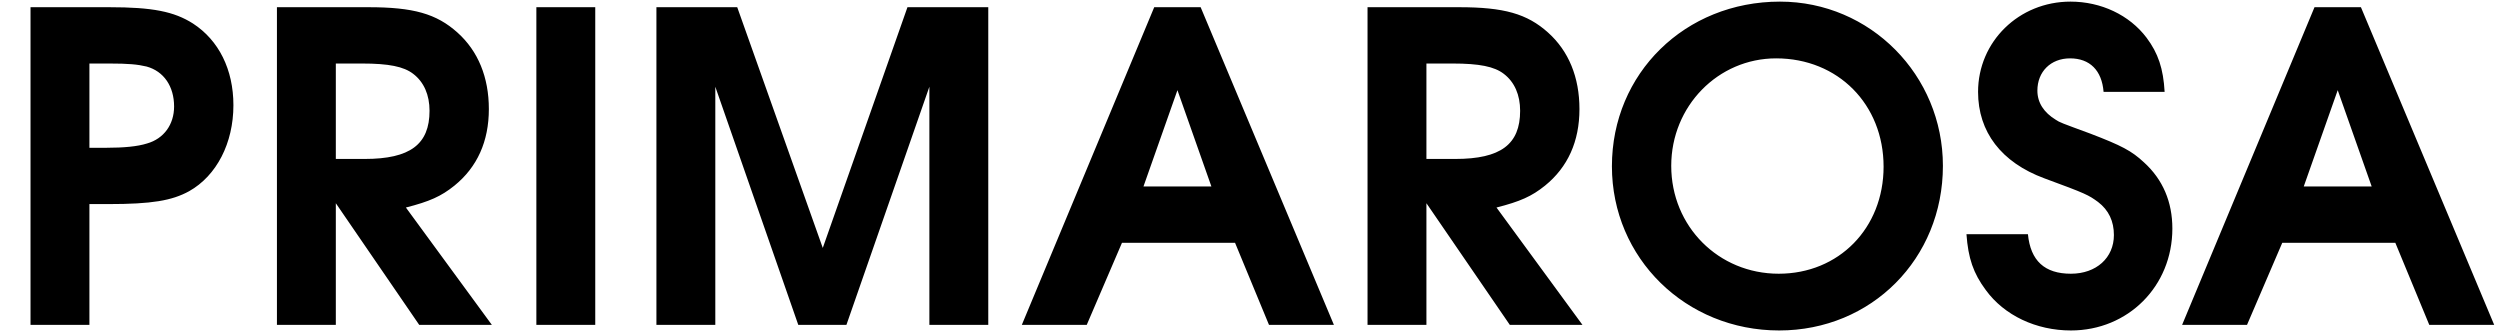 <?xml version="1.0" encoding="UTF-8"?> <svg xmlns="http://www.w3.org/2000/svg" width="808" height="107" viewBox="0 0 808 107" fill="none"><path d="M9.864 105L9.864 2.33L35.288 2.33C49.32 2.33 56.267 3.72 62.38 7.61C70.716 13.028 75.439 22.475 75.439 34.007C75.439 46.232 70.021 56.791 61.129 61.793C55.572 64.849 49.042 65.96 35.011 65.96H28.898L28.898 105H9.864ZM28.898 47.761H34.455C40.012 47.761 44.458 47.344 47.514 46.371C52.932 44.843 56.267 40.258 56.267 34.423C56.267 27.894 52.932 23.031 47.375 21.503C44.458 20.808 41.54 20.53 35.288 20.53H28.898V47.761ZM89.505 105V2.33L119.097 2.33C133.546 2.33 141.048 4.414 147.856 10.527C154.524 16.501 157.998 24.976 157.998 35.257C157.998 45.677 154.246 54.013 146.883 59.986C142.576 63.46 138.825 65.127 131.184 67.072L158.97 105H135.491L108.538 65.683V105H89.505ZM108.538 51.373H117.847C132.573 51.373 138.825 46.649 138.825 35.813C138.825 30.672 137.019 26.504 133.546 23.865C130.489 21.503 125.627 20.53 117.013 20.53H108.538V51.373ZM173.352 105V2.33L192.385 2.33V105H173.352ZM212.154 105V2.33L238.273 2.33L265.921 80.131L293.29 2.33L319.409 2.33V105H300.375V28.032L273.562 105H258.002L231.188 28.032V105H212.154ZM330.254 105L373.045 2.33L388.049 2.33L431.118 105H410.139L399.164 78.464H362.625L351.233 105H330.254ZM369.571 60.264L391.522 60.264L380.547 29.144L369.571 60.264ZM441.987 105V2.33L471.579 2.33C486.028 2.33 493.53 4.414 500.338 10.527C507.006 16.501 510.479 24.976 510.479 35.257C510.479 45.677 506.728 54.013 499.365 59.986C495.058 63.46 491.307 65.127 483.666 67.072L511.452 105H487.973L461.02 65.683V105H441.987ZM461.02 51.373H470.329C485.055 51.373 491.307 46.649 491.307 35.813C491.307 30.672 489.501 26.504 486.028 23.865C482.971 21.503 478.109 20.53 469.495 20.53H461.02V51.373ZM575.293 0.524C604.468 0.524 627.947 24.281 627.947 53.596C627.947 83.605 604.885 106.806 575.015 106.806C544.867 106.806 520.971 83.466 520.971 53.735C520.971 23.726 544.589 0.524 575.293 0.524ZM574.042 18.863C555.287 18.863 540.143 34.284 540.143 53.596C540.143 73.185 555.426 88.467 574.876 88.467C594.326 88.467 608.775 73.741 608.775 53.874C608.775 33.729 594.048 18.863 574.042 18.863ZM635.56 75.686H655.427C656.261 84.299 660.846 88.467 669.32 88.467C677.517 88.467 683.213 83.327 683.213 75.963C683.213 71.518 681.546 67.906 678.073 65.266C675.017 63.043 674.322 62.626 660.707 57.625C646.814 52.484 639.311 42.62 639.311 29.7C639.311 13.445 652.51 0.524 669.181 0.524C679.046 0.524 688.215 4.831 693.772 12.194C697.523 17.196 699.19 22.197 699.607 29.7H679.879C679.323 22.753 675.433 18.863 669.043 18.863C662.791 18.863 658.484 23.17 658.484 29.283C658.484 33.173 660.568 36.368 664.458 38.73C665.708 39.564 666.125 39.703 675.572 43.176C685.714 47.066 688.91 48.733 692.939 52.484C699.052 58.041 702.108 65.266 702.108 73.88C702.108 92.496 687.798 106.806 669.32 106.806C658.067 106.806 647.786 101.944 641.812 93.747C637.783 88.328 636.116 83.466 635.56 75.686ZM705.258 105L748.048 2.33L763.053 2.33L806.121 105H785.143L774.167 78.464L737.629 78.464L726.236 105H705.258ZM744.575 60.264H766.526L755.551 29.144L744.575 60.264Z" fill="black"></path></svg> 